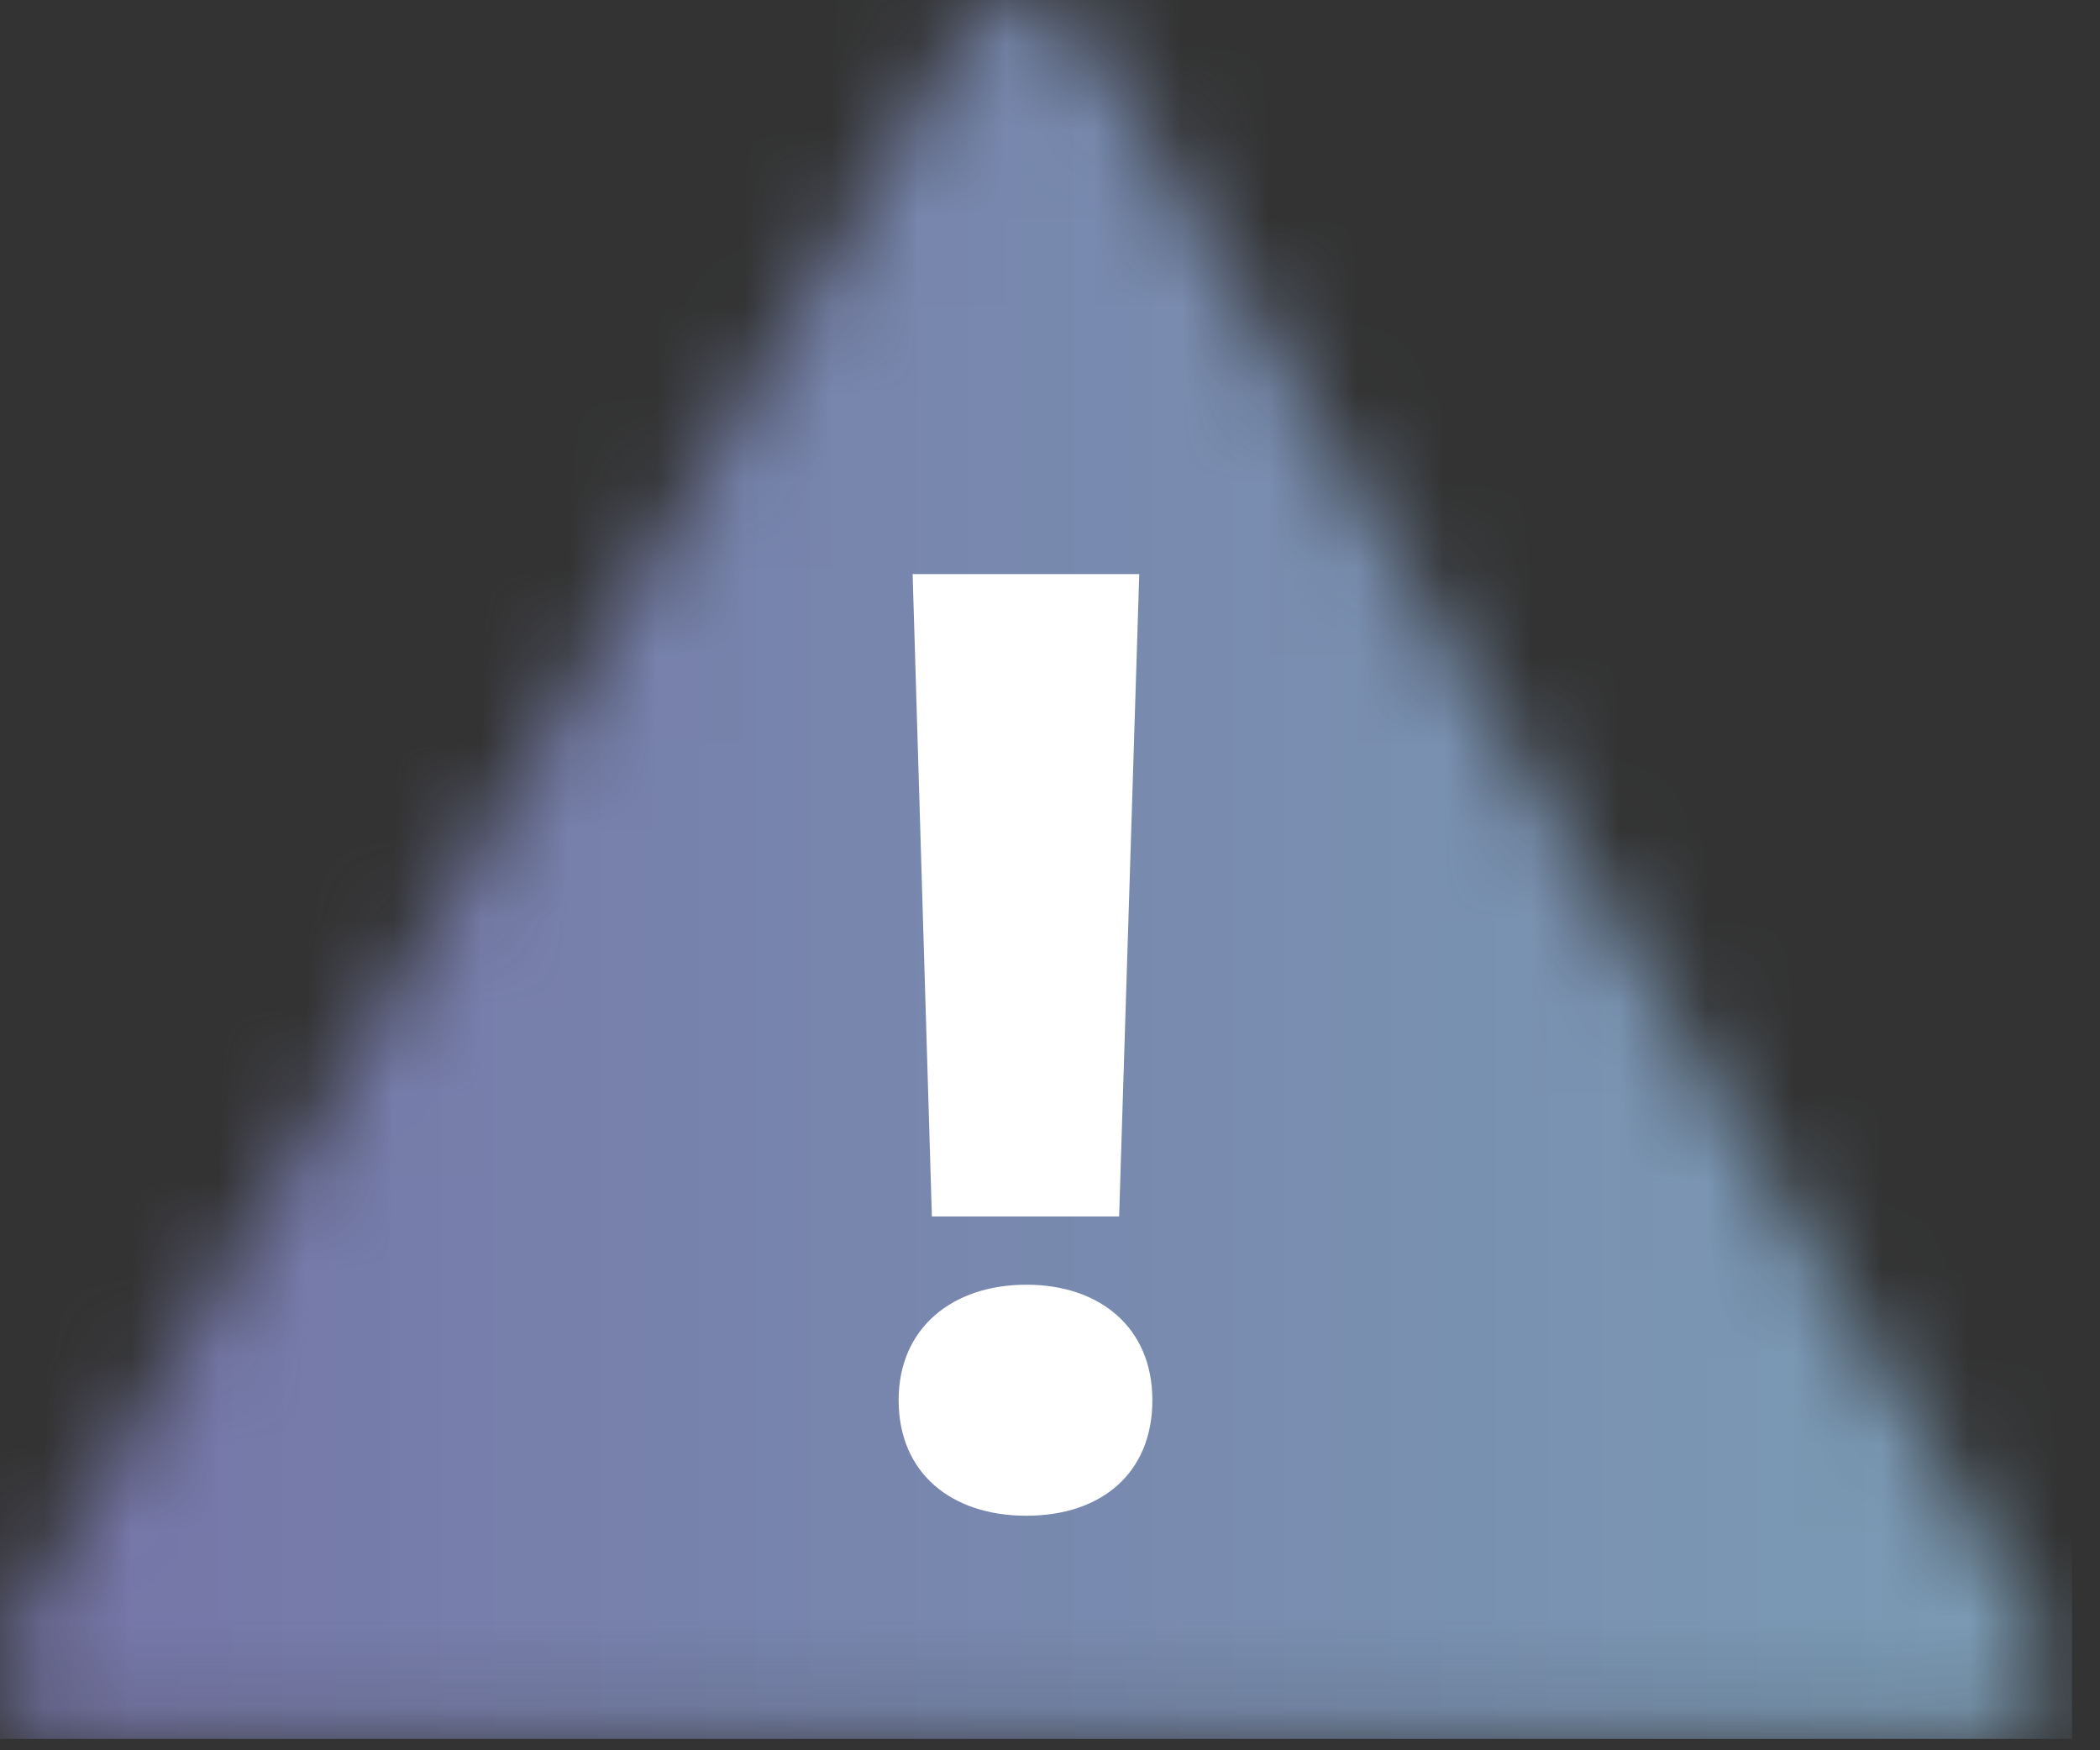<?xml version="1.0" encoding="UTF-8"?>
<svg xmlns="http://www.w3.org/2000/svg" width="24" height="20" viewBox="0 0 24 20" fill="none">
  <rect x="0" y="0" width="24" height="20" fill="#333333" stroke="none"/>
  <mask id="mask0_6009_212" style="mask-type:luminance" maskUnits="userSpaceOnUse" x="0" y="0" width="24" height="20">
    <path d="M11.7 0C11.42 0 11.14 0.19 10.93 0.54L0.19 18.55C-0.24 19.28 0.09 19.87 0.94 19.87H22.5C23.35 19.87 23.68 19.28 23.25 18.55L12.5 0.55C12.29 0.19 12.01 0 11.73 0H11.7Z" fill="white"></path>
  </mask>
  <g mask="url(#mask0_6009_212)">
    <path d="M23.68 0H-0.24V19.87H23.68V0Z" fill="url(#paint0_linear_6009_212)"></path>
  </g>
  <mask id="mask1_6009_212" style="mask-type:luminance" maskUnits="userSpaceOnUse" x="0" y="0" width="24" height="20">
    <path d="M23.43 0H0V19.87H23.43V0Z" fill="white"></path>
  </mask>
  <g mask="url(#mask1_6009_212)">
    <path d="M13.17 16C13.17 15.17 12.57 14.68 11.73 14.68C10.89 14.68 10.27 15.17 10.27 16C10.27 16.83 10.87 17.32 11.73 17.32C12.59 17.32 13.17 16.83 13.17 16ZM13.01 6.56H10.43L10.65 13.9H12.79L13.02 6.56H13.01Z" fill="white"></path>
  </g>
  <defs>
    <linearGradient id="paint0_linear_6009_212" x1="-1.275" y1="10.912" x2="28.215" y2="10.912" gradientUnits="userSpaceOnUse">
      <stop stop-color="#7573A7"></stop>
      <stop offset="0.98" stop-color="#7CA3B7"></stop>
      <stop offset="1" stop-color="#7CA3B7"></stop>
    </linearGradient>
  </defs>
</svg>
